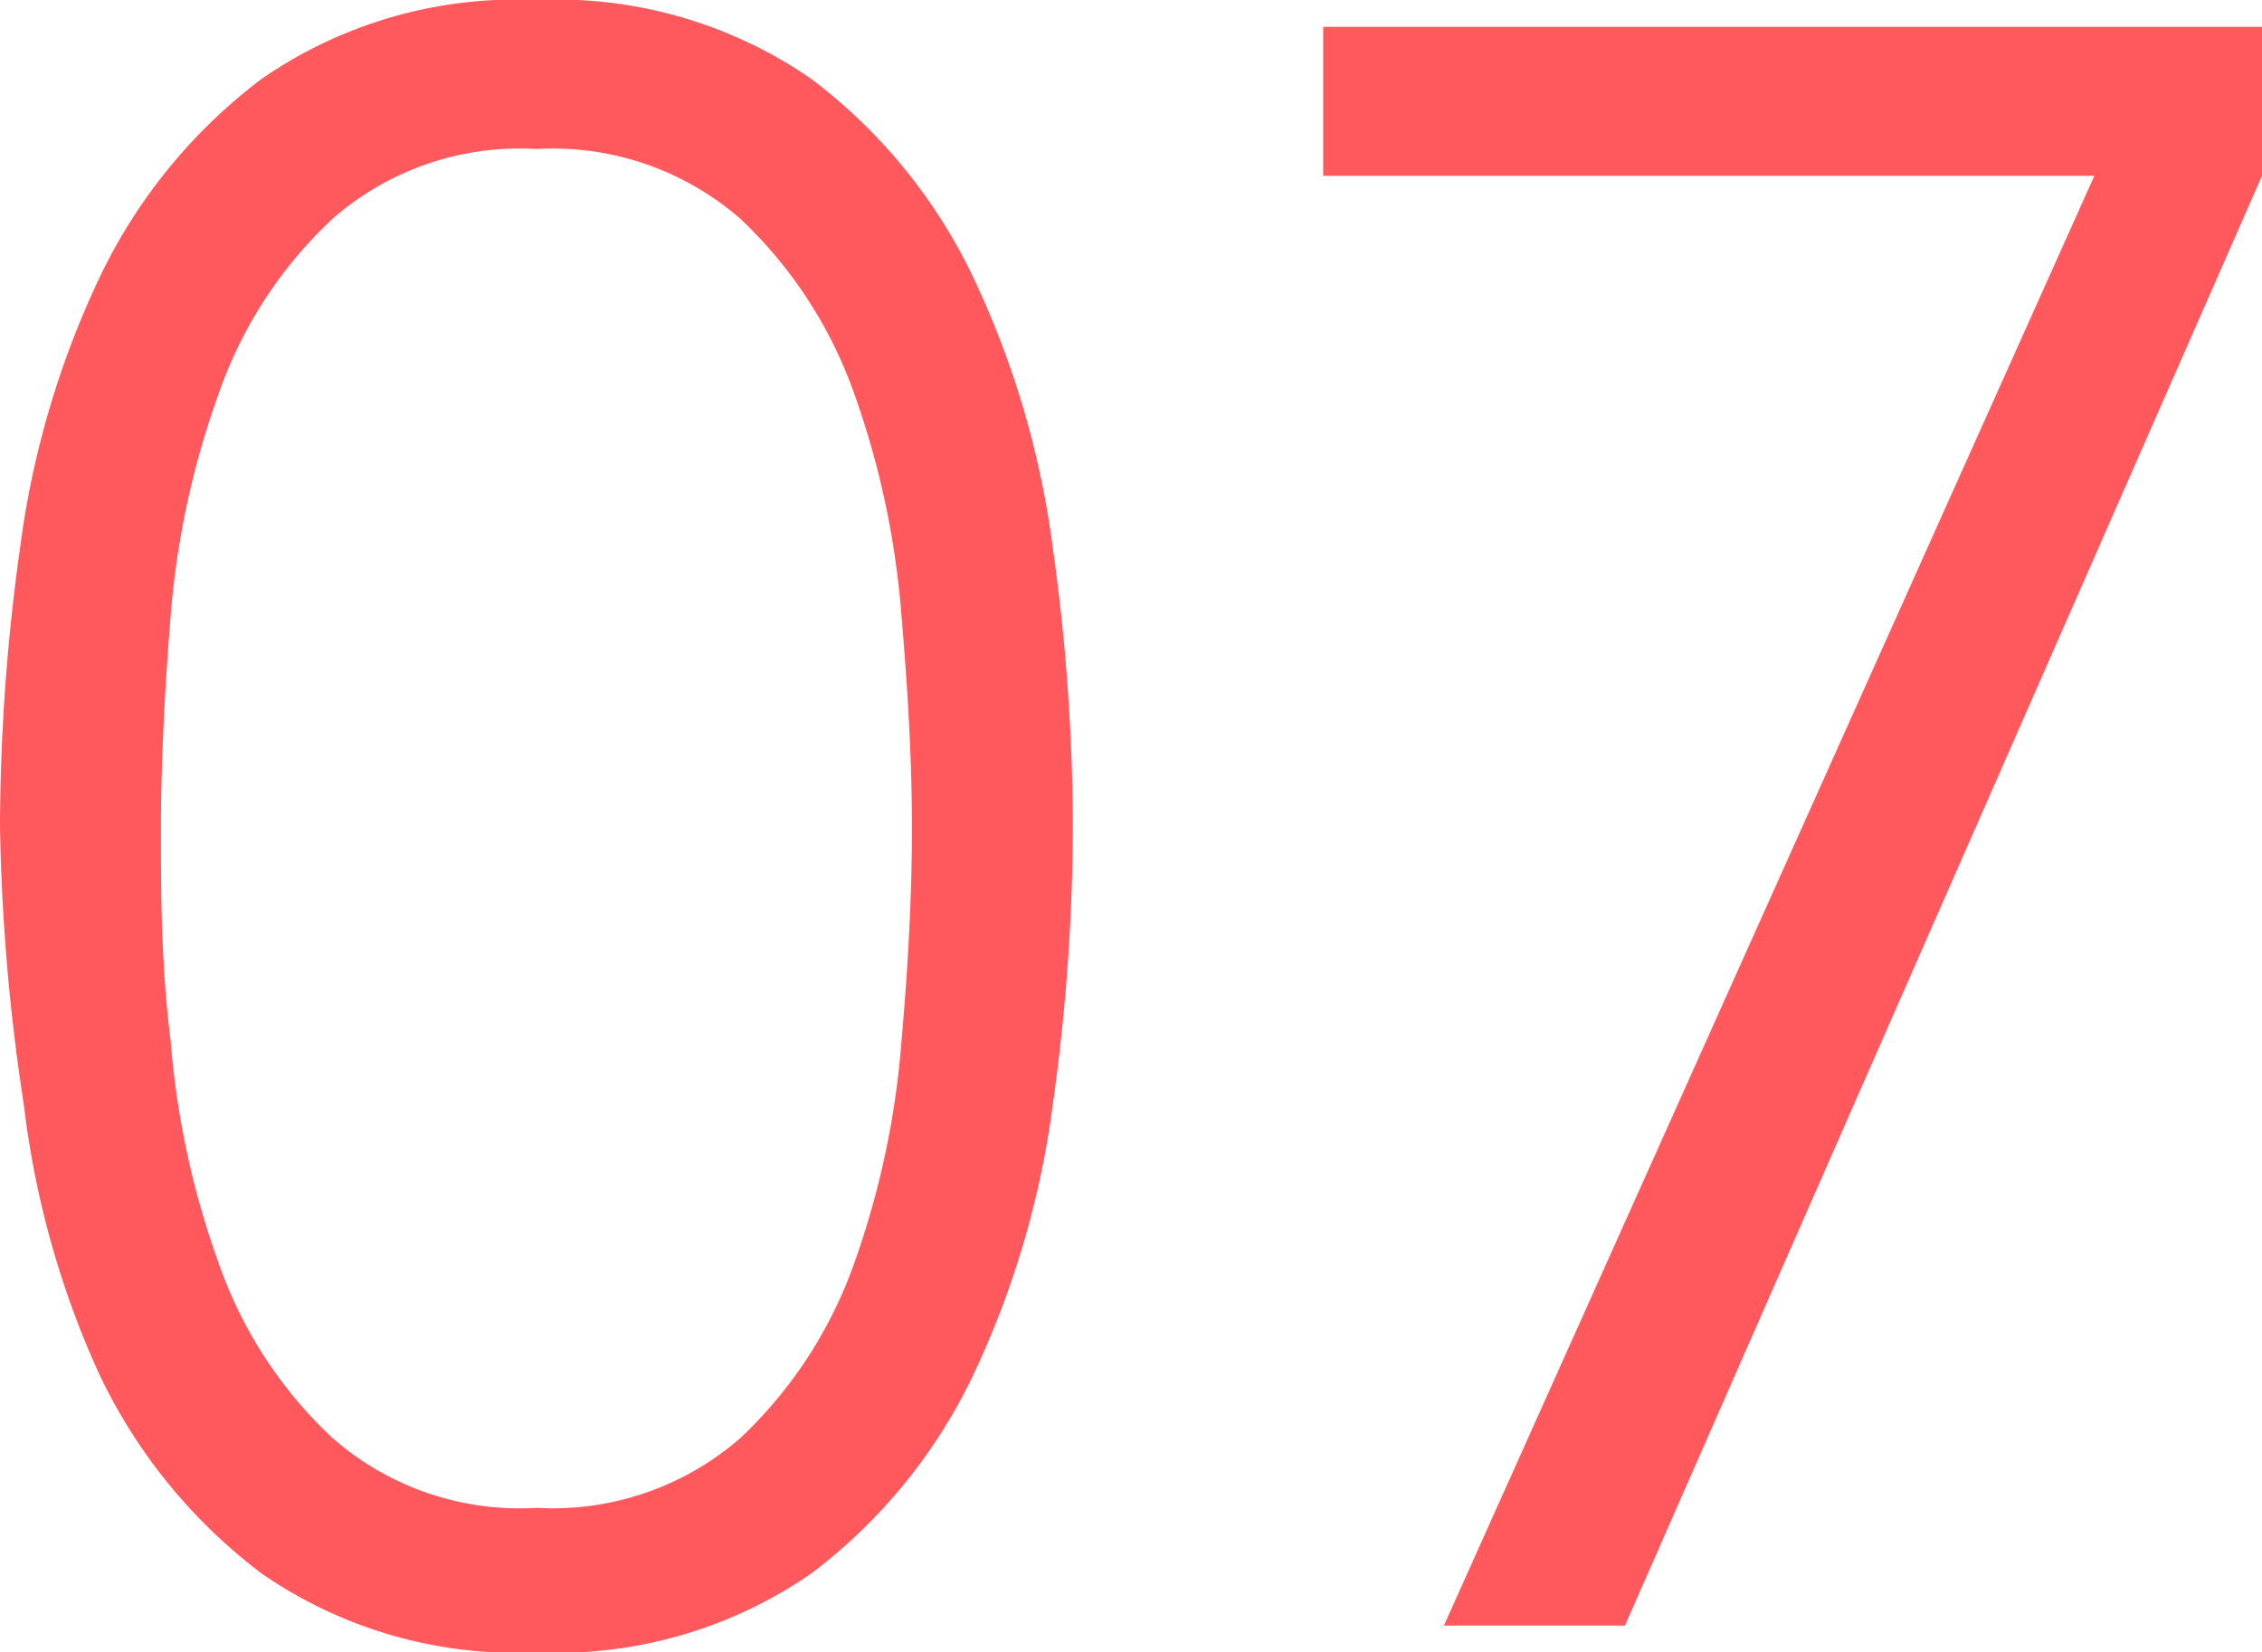 <svg xmlns="http://www.w3.org/2000/svg" viewBox="0 0 30.36 22.18"><defs><style>.cls-1{fill:#ff585d;}</style></defs><g id="レイヤー_2" data-name="レイヤー 2"><g id="デザイン"><path class="cls-1" d="M7.2,0a6,6,0,0,1,3.69,1.06,7.23,7.23,0,0,1,2.19,2.7,12.08,12.08,0,0,1,1.05,3.59,27.33,27.33,0,0,1,.27,3.74,27.33,27.33,0,0,1-.27,3.74,12.17,12.17,0,0,1-1.05,3.59,7.23,7.23,0,0,1-2.19,2.7A6,6,0,0,1,7.2,22.18a6,6,0,0,1-3.69-1.06,7.23,7.23,0,0,1-2.19-2.7,12.17,12.17,0,0,1-1-3.59A27.33,27.33,0,0,1,0,11.09,27.33,27.33,0,0,1,.27,7.35,12.08,12.08,0,0,1,1.32,3.76a7.23,7.23,0,0,1,2.19-2.7A6,6,0,0,1,7.2,0Zm0,2a3.81,3.81,0,0,0-2.74.94A5.83,5.83,0,0,0,2.94,5.27a11.46,11.46,0,0,0-.65,3c-.08,1-.13,2-.13,2.85s0,1.8.13,2.85a11.46,11.46,0,0,0,.65,3,5.83,5.83,0,0,0,1.52,2.33,3.81,3.81,0,0,0,2.74.94,3.83,3.83,0,0,0,2.74-.94,5.94,5.94,0,0,0,1.52-2.33,11.46,11.46,0,0,0,.64-3c.09-1,.14-2,.14-2.85s-.05-1.8-.14-2.85a11.46,11.46,0,0,0-.64-3A5.94,5.94,0,0,0,9.94,2.94,3.83,3.83,0,0,0,7.2,2Z"/><path class="cls-1" d="M30.36,2.36,21.81,21.82H19.38L28.11,2.36H17.76v-2h12.6Z"/></g></g></svg>